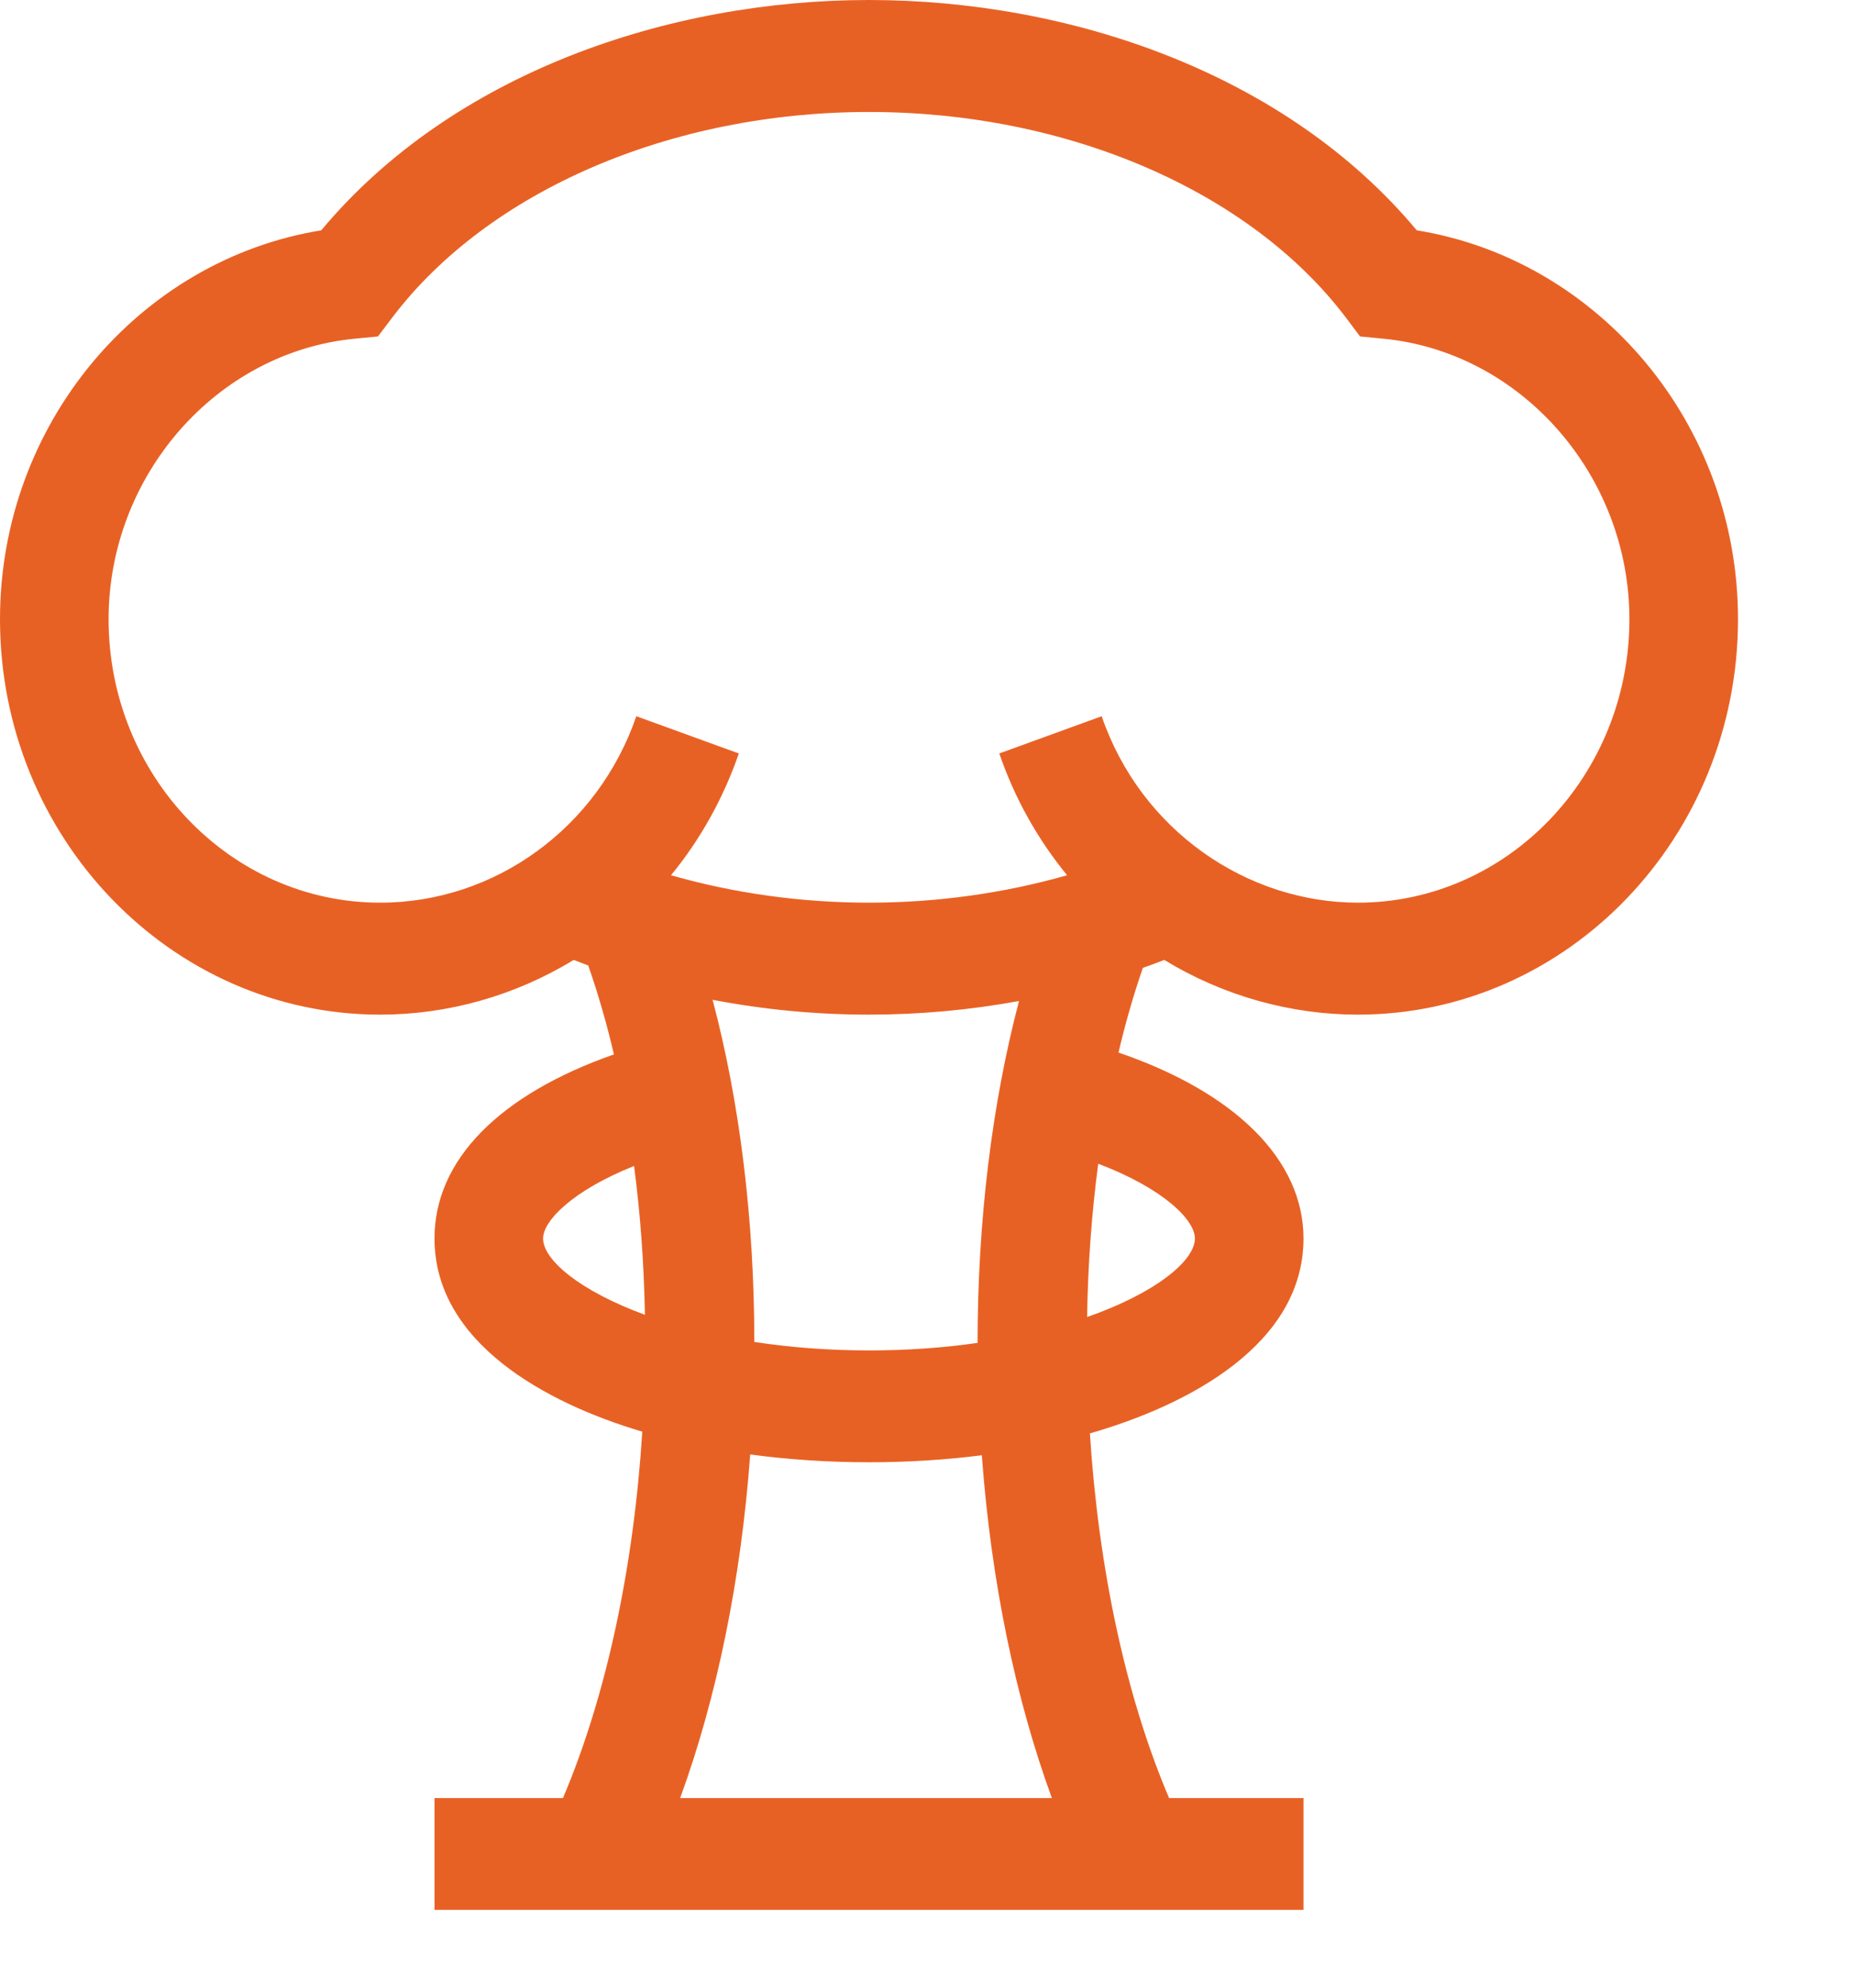 <svg width="14" height="15" viewBox="0 0 14 15" fill="none" xmlns="http://www.w3.org/2000/svg">
<path d="M10.698 1.738C9.706 0.549 8.073 0 6.562 0C5.052 0 3.419 0.549 2.426 1.738C1.05 1.961 0 3.2 0 4.673C0 6.318 1.288 7.657 2.871 7.657C3.377 7.657 3.885 7.517 4.332 7.244C4.369 7.258 4.405 7.272 4.442 7.286C4.516 7.498 4.581 7.723 4.636 7.957C3.769 8.261 3.281 8.755 3.281 9.346C3.281 10.131 4.12 10.588 4.85 10.804C4.787 11.807 4.585 12.784 4.251 13.569H3.281V14.413H9.843V13.569H8.828C8.495 12.788 8.294 11.816 8.23 10.817C8.977 10.603 9.843 10.144 9.843 9.346C9.843 8.754 9.329 8.245 8.446 7.943C8.498 7.721 8.56 7.507 8.63 7.304C8.684 7.285 8.739 7.265 8.792 7.244C9.241 7.518 9.75 7.657 10.254 7.657C11.836 7.657 13.124 6.318 13.124 4.673C13.124 3.199 12.073 1.961 10.698 1.738ZM4.101 9.346C4.101 9.215 4.318 8.987 4.788 8.799C4.836 9.164 4.863 9.542 4.87 9.922C4.376 9.741 4.101 9.507 4.101 9.346ZM7.943 13.569H5.136C5.414 12.808 5.596 11.917 5.665 10.976C5.953 11.015 6.255 11.035 6.562 11.035C6.854 11.035 7.14 11.017 7.414 10.982C7.483 11.921 7.665 12.81 7.943 13.569ZM9.023 9.346C9.023 9.512 8.732 9.756 8.209 9.939C8.215 9.547 8.243 9.158 8.293 8.782C8.793 8.972 9.023 9.209 9.023 9.346ZM7.382 10.134C7.133 10.17 6.859 10.191 6.562 10.191C6.247 10.191 5.958 10.167 5.696 10.127C5.696 9.208 5.587 8.322 5.381 7.545C5.766 7.619 6.163 7.657 6.562 7.657C6.944 7.657 7.325 7.622 7.695 7.554C7.49 8.331 7.382 9.216 7.382 10.134ZM10.254 6.812C9.419 6.812 8.616 6.27 8.319 5.405L7.546 5.686C7.663 6.028 7.839 6.338 8.058 6.605C7.581 6.741 7.074 6.812 6.562 6.812C6.05 6.812 5.543 6.741 5.067 6.605C5.286 6.338 5.461 6.028 5.579 5.686L4.805 5.405C4.516 6.246 3.738 6.812 2.871 6.812C1.74 6.812 0.82 5.853 0.82 4.673C0.82 3.587 1.636 2.657 2.678 2.556L2.854 2.539L2.963 2.395C3.689 1.439 5.068 0.845 6.562 0.845C8.057 0.845 9.436 1.439 10.162 2.395L10.27 2.539L10.446 2.556C11.488 2.657 12.304 3.587 12.304 4.673C12.304 5.853 11.384 6.812 10.254 6.812Z" fill="#E86124"/>
</svg>
